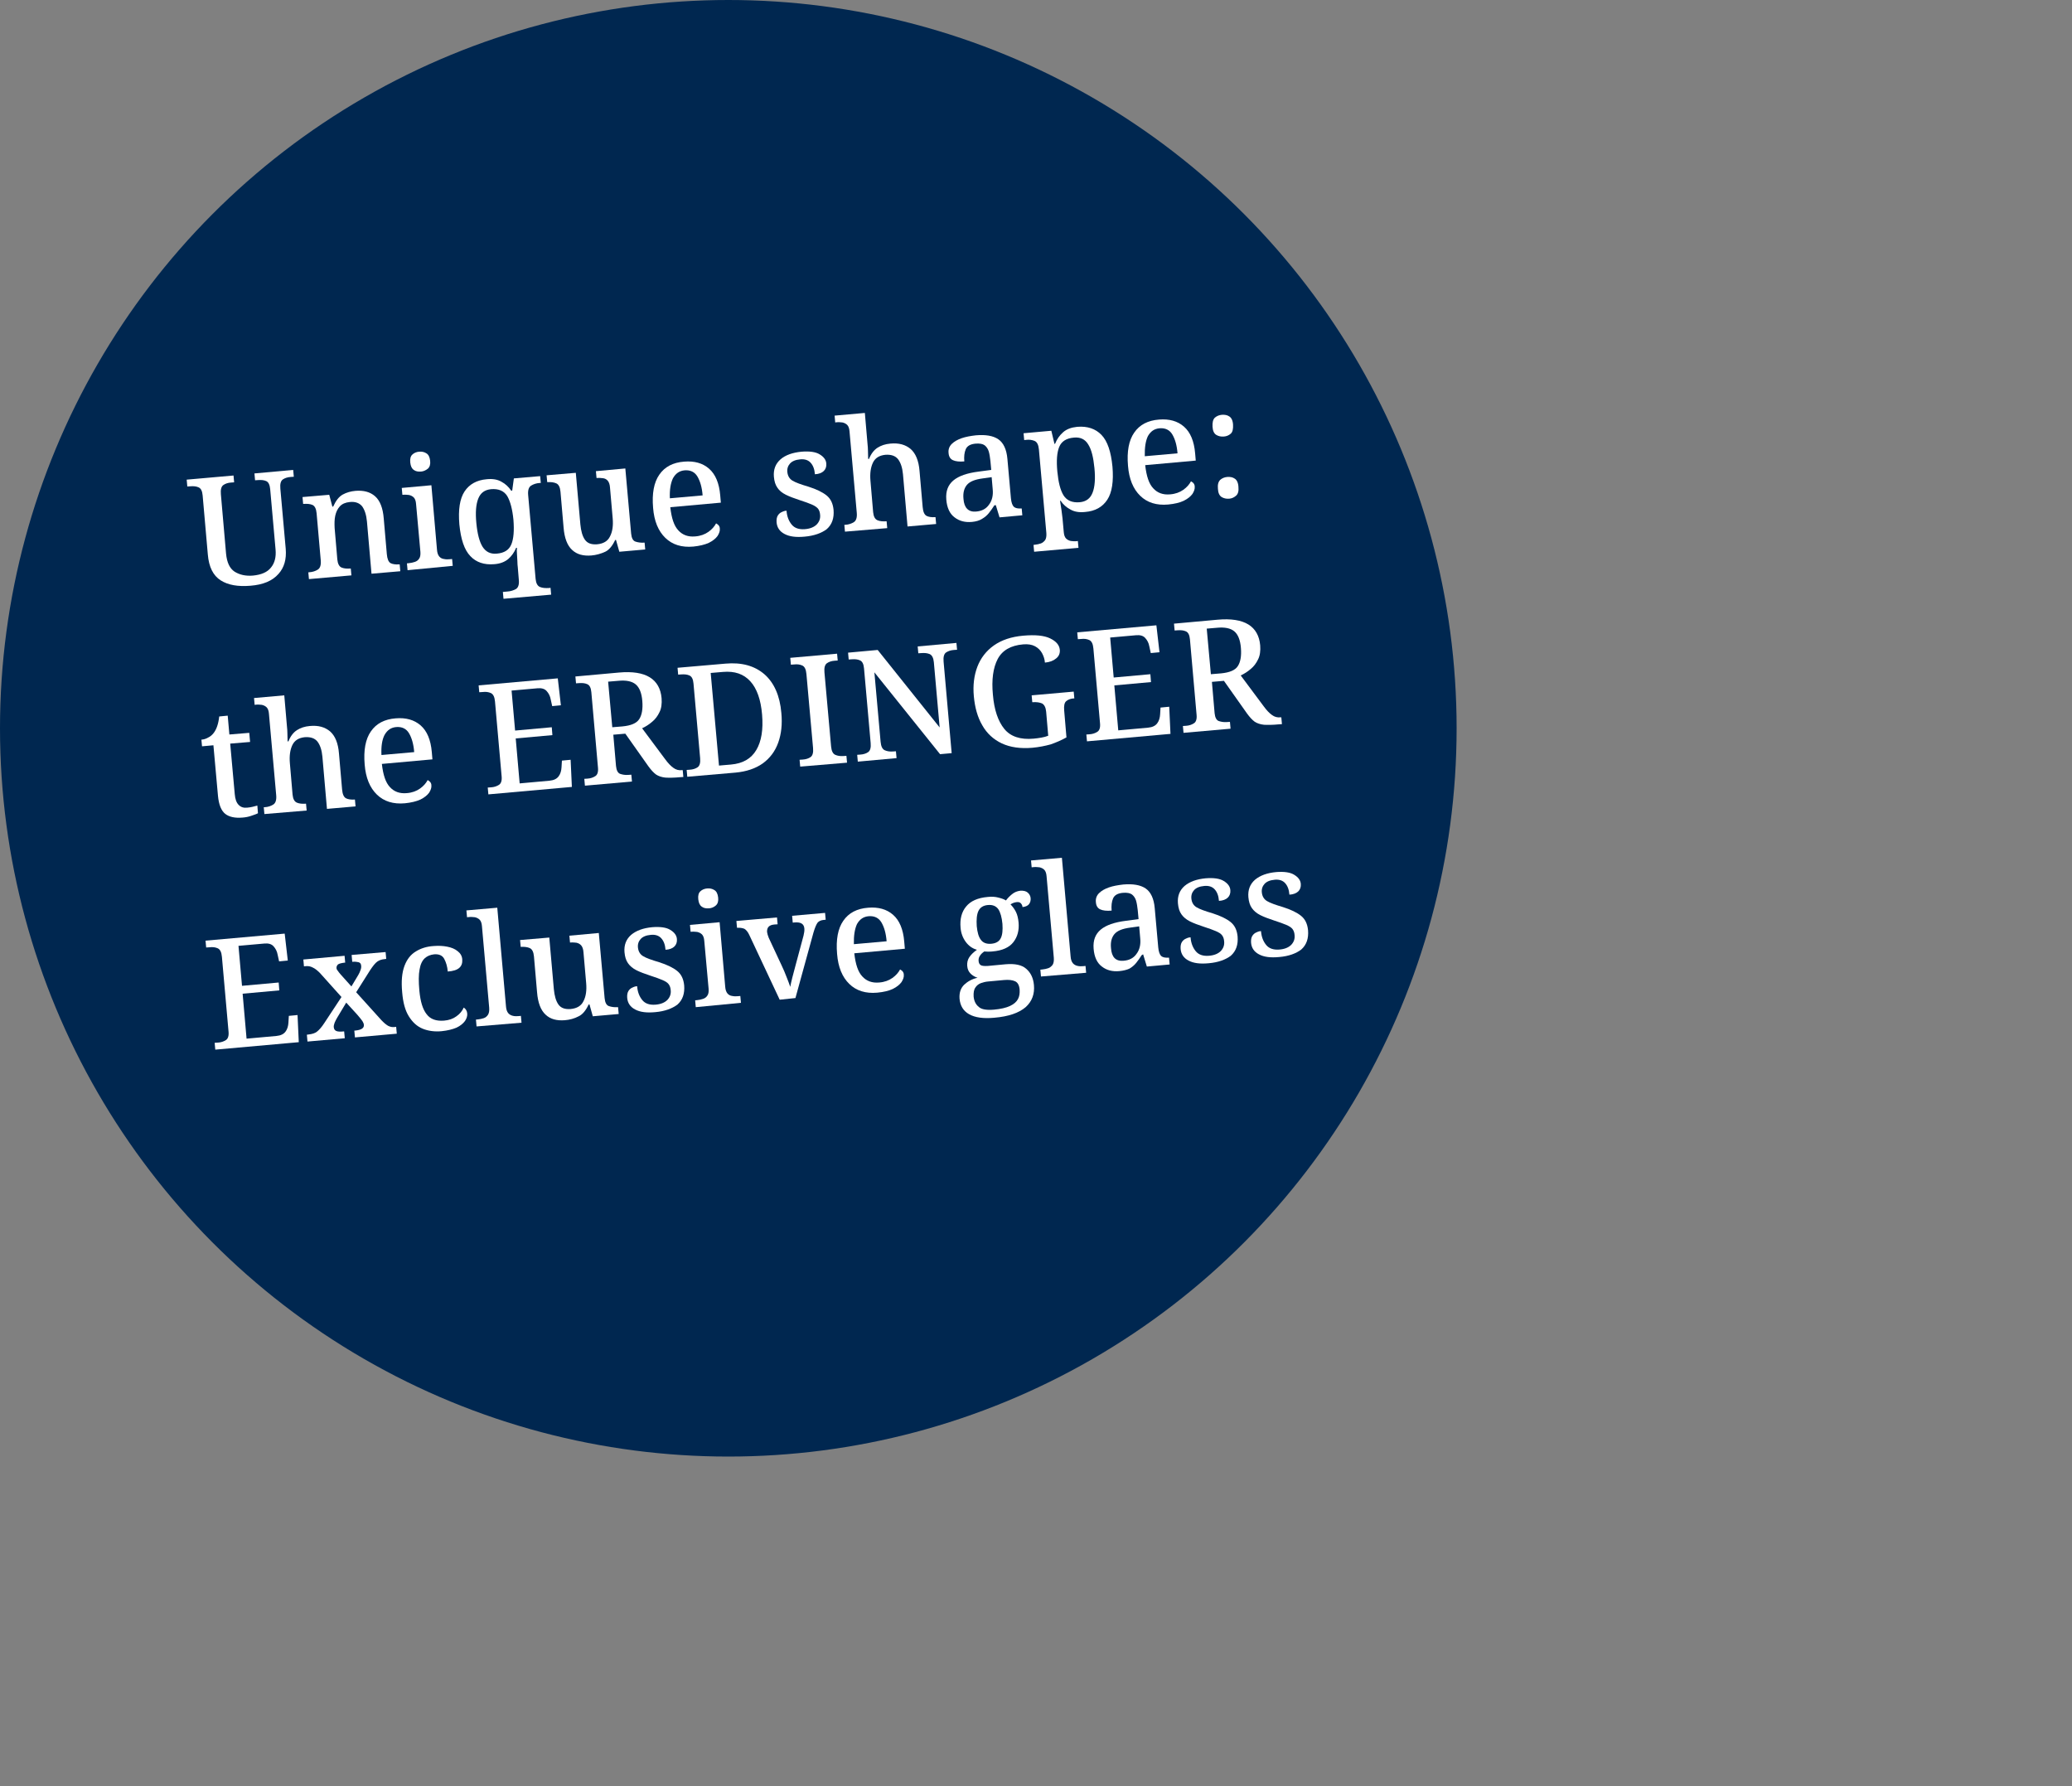 <?xml version="1.0" encoding="utf-8"?>
<!-- Generator: Adobe Illustrator 23.0.1, SVG Export Plug-In . SVG Version: 6.00 Build 0)  -->
<svg version="1.1" id="Ebene_1" xmlns="http://www.w3.org/2000/svg" xmlns:xlink="http://www.w3.org/1999/xlink" x="0px" y="0px"
	 viewBox="0 0 1000 862" style="enable-background:new 0 0 1000 862;" xml:space="preserve">
<rect x="0" y="0" width="1000" height="862" fill="#808080" stroke="none"/>
<style type="text/css">
	.st0{fill-rule:evenodd;clip-rule:evenodd;fill:#002750;}
	.st1{fill:#FFFFFF;}
</style>
<title>Artboard</title>
<desc>Created with Sketch.</desc>
<g id="Artboard">
	<g id="s7_stoerer_lg">
		<circle id="Oval" class="st0" cx="351.5" cy="351.5" r="351.5"/>
	</g>
</g>
<g>
	<path class="st1" d="M120.9,282.7c-6,0.5-10.8-0.3-14.4-2.6c-3.6-2.3-5.7-6.4-6.2-12.5l-2.5-28.5c-0.2-2.1-0.8-3.4-2-3.9
		c-1.1-0.5-2.4-0.6-3.8-0.5l-1.6,0.1l-0.3-3.3l22.6-2l0.3,3.3l-1.5,0.1c-1.5,0.1-2.7,0.5-3.7,1.2c-1,0.7-1.4,2.2-1.2,4.4l2.5,28.7
		c0.4,4.2,1.7,7.1,4.1,8.7c2.4,1.5,5.3,2.2,8.9,1.9c4-0.4,6.9-1.6,8.7-3.9c1.8-2.2,2.5-5.1,2.2-8.6l-2.6-29.2
		c-0.2-2.1-0.8-3.4-1.9-3.9c-1.1-0.5-2.4-0.6-3.9-0.5l-1.5,0.1l-0.3-3.3l18.7-1.7l0.3,3.3l-1.5,0.1c-1.5,0.1-2.8,0.5-3.8,1.2
		c-1,0.7-1.4,2.2-1.2,4.4l2.6,29.1c0.4,5-0.7,9-3.5,12.1C131.4,280.4,127,282.2,120.9,282.7z"/>
	<path class="st1" d="M149.1,279.5l-0.3-3.3l0.4,0c1.7-0.1,3.1-0.6,4.2-1.3c1.1-0.7,1.6-2.2,1.4-4.5l-2-22.7c-0.2-2.2-0.9-3.5-2-4
		c-1.2-0.5-2.5-0.6-4.2-0.5l-0.3,0l-0.3-3.3l12.9-1.1l1.5,5.7l0.4,0c1.3-2.9,2.8-4.8,4.6-5.8c1.8-1,3.9-1.6,6.2-1.8
		c3.9-0.3,7,0.5,9.4,2.6c2.4,2.1,3.8,5.7,4.2,10.7l1.5,17.3c0.2,2.3,0.8,3.7,1.8,4.3c1,0.5,2.4,0.7,4,0.6l0.4,0l0.3,3.3l-13.9,1.2
		l-2.2-25.2c-0.3-3.2-1.1-5.6-2.3-7.3c-1.3-1.6-3.3-2.4-6-2.1c-2.1,0.2-3.7,0.9-4.8,2.1c-1.1,1.2-1.8,2.7-2.2,4.5
		c-0.4,1.8-0.4,3.8-0.3,5.9l1.3,15.2c0.2,2.1,0.9,3.4,2,3.9c1.2,0.5,2.5,0.6,4.2,0.5l0.3,0l0.3,3.3L149.1,279.5z"/>
	<path class="st1" d="M196.7,275.2l-0.3-3.3l1-0.1c1-0.1,1.9-0.3,2.8-0.6c0.9-0.3,1.6-0.8,2.1-1.6c0.5-0.7,0.7-1.8,0.6-3.2
		l-2.1-23.2c-0.1-1.4-0.5-2.5-1.1-3.1c-0.6-0.6-1.4-1-2.3-1.2c-0.9-0.1-1.9-0.2-2.8-0.1l-0.4,0l-0.3-3.3l14.3-1.3l2.7,31.1
		c0.1,1.5,0.5,2.6,1.1,3.3c0.6,0.7,1.4,1.1,2.3,1.2c0.9,0.2,1.9,0.2,2.9,0.1l1-0.1l0.3,3.3L196.7,275.2z M203.2,227.6
		c-1.4,0.1-2.6-0.1-3.5-0.8c-1-0.7-1.5-1.8-1.7-3.6c-0.2-1.8,0.2-3.1,1-3.8c0.8-0.8,2-1.3,3.3-1.4c1.3-0.1,2.4,0.1,3.5,0.8
		c1,0.6,1.6,1.8,1.8,3.6c0.2,1.7-0.2,3-1.1,3.8C205.5,227,204.4,227.5,203.2,227.6z"/>
	<path class="st1" d="M243,289l-0.3-3.3l2.1-0.2c1.7-0.1,3.1-0.6,4.2-1.2c1.1-0.7,1.6-2.1,1.4-4.4l-0.5-6.1c-0.1-0.8-0.2-1.8-0.2-3
		c-0.1-1.2-0.1-2.3-0.2-3.5c-0.1-1.1-0.1-2.1,0-2.9l-0.4,0c-0.9,2.2-2.2,4-3.8,5.4c-1.7,1.4-3.9,2.3-6.8,2.5
		c-4.8,0.4-8.7-0.9-11.5-3.9c-2.9-3-4.6-8.1-5.3-15.3c-0.6-7.1,0.2-12.4,2.5-15.9c2.3-3.5,5.9-5.5,10.7-5.9c2.9-0.3,5.2,0.1,7.1,1.2
		c1.9,1,3.5,2.5,4.7,4.3l0.5,0l0.8-5.9l12.7-1.1l0.3,3.3l-0.5,0c-1.7,0.1-3.1,0.6-4.2,1.3c-1.1,0.7-1.6,2.2-1.4,4.5l3.6,40.5
		c0.2,2.1,0.9,3.4,2.1,3.9c1.2,0.5,2.7,0.6,4.3,0.5l0.8-0.1l0.3,3.3L243,289z M239.8,267.2c3.6-0.3,5.9-1.8,7-4.5
		c1.1-2.7,1.4-6.6,1-11.8c-0.5-5.1-1.5-8.9-3-11.5c-1.6-2.5-4.2-3.6-7.8-3.3c-3.1,0.3-5.1,1.8-6.2,4.6c-1.1,2.8-1.4,6.7-0.9,11.8
		c0.5,5.2,1.5,9,3,11.4C234.5,266.4,236.8,267.5,239.8,267.2z"/>
	<path class="st1" d="M285.4,268.1c-3.9,0.3-7-0.5-9.3-2.7c-2.3-2.1-3.7-5.7-4.1-10.8l-1.5-17.3c-0.2-2.2-0.9-3.5-2-4
		c-1.1-0.5-2.5-0.7-4.2-0.6l-0.2,0l-0.3-3.3l14.1-1.2l2.2,24.9c0.3,3.2,1,5.7,2.2,7.4c1.2,1.7,3.1,2.4,5.9,2.2
		c3-0.3,5.1-1.5,6.2-3.8c1.2-2.3,1.6-5.2,1.3-8.7l-1.3-14.9c-0.1-1.5-0.5-2.6-1.1-3.3c-0.6-0.7-1.4-1.1-2.3-1.2
		c-0.9-0.1-1.9-0.2-2.9-0.1l-0.2,0l-0.3-3.3l14.2-1.3l2.8,31.4c0.2,2.2,0.9,3.5,2.1,3.9c1.2,0.4,2.6,0.6,4.1,0.5l0.3,0l0.3,3.3
		l-12.5,1.1l-1.6-5.7l-0.4,0c-1.3,2.8-2.9,4.8-4.8,5.7C289.9,267.3,287.7,267.9,285.4,268.1z"/>
	<path class="st1" d="M334.6,263.8c-5.6,0.5-10.1-0.9-13.5-4.2c-3.4-3.3-5.4-8.1-5.9-14.5c-0.6-6.9,0.4-12.3,3-16
		c2.6-3.8,6.6-5.9,12-6.3c4.9-0.4,8.9,0.7,12,3.4c3.1,2.7,4.9,7,5.4,12.9l0.3,3.5l-24.4,2.2c0.6,5.3,1.8,9,3.9,11.2
		c2,2.2,4.7,3.2,8.1,2.9c2.6-0.2,4.7-1,6.4-2.2c1.7-1.2,2.9-2.6,3.7-4.1c0.4,0.2,0.8,0.5,1.2,0.9c0.4,0.5,0.6,1,0.6,1.7
		c0.1,1.1-0.3,2.2-1.1,3.5c-0.9,1.2-2.2,2.3-4.2,3.3C340.1,262.9,337.6,263.5,334.6,263.8z M323.3,240.5l15.8-1.4
		c-0.3-3.9-1.2-6.9-2.5-9.1c-1.3-2.2-3.4-3.2-6.1-3c-2.6,0.2-4.4,1.5-5.7,3.8C323.7,233.1,323.1,236.3,323.3,240.5z"/>
	<path class="st1" d="M388.4,259c-4.2,0.4-7.4,0-9.8-1.3c-2.3-1.2-3.6-3.1-3.8-5.6c-0.1-1.4,0.1-2.5,0.6-3.3c0.5-0.8,1.2-1.4,2-1.7
		c0.8-0.4,1.5-0.6,2.2-0.6c0.2,2.8,1.1,5,2.5,6.7c1.4,1.7,3.5,2.4,6.3,2.2c2.6-0.2,4.5-1,5.8-2.3c1.2-1.3,1.8-2.8,1.6-4.7
		c-0.1-1.2-0.4-2.1-1-2.9c-0.6-0.7-1.6-1.4-3-2c-1.4-0.6-3.3-1.3-5.8-2.1c-2.7-0.9-4.9-1.7-6.7-2.6c-1.8-0.9-3.2-2-4.1-3.4
		c-1-1.4-1.5-3.1-1.7-5.3c-0.3-3.5,0.8-6.3,3.2-8.4s5.9-3.3,10.2-3.7c3.8-0.3,6.8,0.1,8.7,1.3c2,1.2,3.1,2.7,3.2,4.5
		c0.1,1.4-0.3,2.6-1.2,3.5c-0.9,0.9-2.4,1.5-4.3,1.6c-0.2-2.5-0.9-4.3-2.1-5.6c-1.2-1.3-2.9-1.8-5-1.6c-2.3,0.2-3.9,0.9-4.9,2
		c-1,1.1-1.5,2.5-1.3,4.2c0.2,1.8,1,3.2,2.5,4.1c1.5,0.9,4,1.8,7.7,2.9c3.8,1.2,6.7,2.6,8.7,4.2c2,1.6,3.1,3.9,3.4,7
		c0.3,3.9-0.7,7-3.3,9.3C396.5,257.3,392.9,258.6,388.4,259z"/>
	<path class="st1" d="M407.8,256.6l-0.3-3.3l0.4,0c1.7-0.1,3.1-0.6,4.2-1.3c1.1-0.7,1.6-2.2,1.4-4.5l-3.5-39.3
		c-0.1-1.4-0.5-2.5-1.1-3.1c-0.6-0.6-1.4-1-2.3-1.2c-0.9-0.1-1.9-0.2-2.8-0.1l-0.7,0.1l-0.3-3.3l14.6-1.3l1.3,15.1
		c0.1,1,0.2,2,0.2,3.1c0,1.1,0.1,2.4,0.1,4l0.4,0c1-2.5,2.4-4.3,4.1-5.4c1.7-1.1,3.8-1.8,6.2-2c4.1-0.4,7.3,0.5,9.8,2.6
		c2.4,2.1,3.9,5.6,4.3,10.7l1.5,17.3c0.2,2.3,0.8,3.7,1.9,4.3c1,0.5,2.4,0.7,4.1,0.6l0.2,0l0.3,3.3l-13.8,1.2l-2.2-25.2
		c-0.3-3.2-1.1-5.6-2.4-7.3c-1.3-1.6-3.3-2.3-6.1-2.1c-2.9,0.3-4.9,1.5-6,3.8s-1.5,5.2-1.2,8.7l1.3,15.2c0.2,2.1,0.9,3.4,2.1,3.9
		c1.2,0.5,2.6,0.6,4.2,0.5l0.2,0l0.3,3.3L407.8,256.6z"/>
	<path class="st1" d="M469.1,251.9c-3.3,0.3-6.1-0.4-8.4-2.2c-2.3-1.7-3.7-4.6-4-8.7c-0.3-3.9,0.8-6.9,3.4-9.1
		c2.6-2.2,6.7-3.6,12.3-4.3l6-0.8l-0.4-4.3c-0.2-1.7-0.4-3.2-0.8-4.6c-0.4-1.3-1.1-2.3-2-3c-1-0.7-2.3-0.9-4.2-0.8
		c-2.6,0.2-4.2,1.1-4.9,2.7c-0.7,1.6-0.9,3.6-0.7,5.9c-2.4,0.2-4.2,0-5.5-0.6c-1.3-0.6-2-1.8-2.1-3.5c-0.2-1.7,0.4-3.2,1.5-4.3
		c1.2-1.2,2.8-2.1,4.8-2.8c2-0.7,4.3-1.1,6.9-1.4c4.7-0.4,8.3,0.2,10.8,1.9c2.5,1.7,4,4.9,4.4,9.5l1.7,19c0.2,2.1,0.7,3.4,1.4,4.1
		c0.8,0.7,2,0.9,3.6,0.8l0.2,0l0.3,3.3l-11,1l-1.8-5.9l-0.7,0.1c-0.9,1.4-1.8,2.7-2.7,3.8c-0.9,1.1-2,2-3.2,2.7
		C472.6,251.3,471,251.7,469.1,251.9z M471,246.9c2.8-0.2,4.9-1.3,6.3-3.3c1.5-2,2.1-4.5,1.8-7.5l-0.5-5.8l-4.3,0.6
		c-3.8,0.5-6.3,1.5-7.7,3.2c-1.3,1.6-1.9,3.8-1.6,6.7C465.3,245.1,467.4,247.2,471,246.9z"/>
	<path class="st1" d="M499.1,266.3l-0.3-3.3l0.7-0.1c1-0.1,1.9-0.3,2.8-0.6c0.9-0.3,1.5-0.9,2.1-1.6c0.5-0.8,0.7-1.9,0.6-3.4
		l-3.6-40.4c-0.2-2.2-0.9-3.6-2.1-4.1c-1.2-0.5-2.6-0.7-4.1-0.5l-0.9,0.1l-0.3-3.3l13.4-1.2l1.5,6.3l0.3,0c0.9-2.3,2.2-4.1,3.9-5.6
		c1.7-1.5,3.9-2.3,6.8-2.6c4.9-0.4,8.8,0.9,11.7,3.9c2.9,3,4.6,8.1,5.3,15.3c0.6,7.1-0.2,12.5-2.5,16c-2.3,3.5-5.8,5.5-10.7,5.9
		c-2.9,0.3-5.2-0.1-7.1-1.2c-1.9-1-3.5-2.4-4.7-4.2l-0.3,0c0.2,1.3,0.4,2.8,0.7,4.5c0.2,1.7,0.4,3,0.5,4l0.6,6.6
		c0.1,1.4,0.5,2.5,1.1,3.1c0.6,0.6,1.4,1,2.3,1.2c0.9,0.1,1.8,0.2,2.8,0.1l0.6-0.1l0.3,3.3L499.1,266.3z M521.1,242.4
		c3.1-0.3,5.1-1.8,6.2-4.6c1.1-2.8,1.4-6.8,0.9-11.9c-0.5-5.1-1.4-8.9-3-11.4c-1.5-2.5-3.8-3.6-6.9-3.3c-3.6,0.3-6,1.8-7.1,4.5
		c-1.1,2.7-1.4,6.7-0.9,11.9c0.5,5.1,1.4,8.9,3,11.5C514.9,241.6,517.5,242.7,521.1,242.4z"/>
	<path class="st1" d="M563.8,243.5c-5.6,0.5-10.1-0.9-13.5-4.2c-3.4-3.3-5.4-8.1-5.9-14.5c-0.6-6.9,0.4-12.3,3-16
		c2.6-3.8,6.6-5.9,12-6.3c4.9-0.4,8.9,0.7,12,3.4c3.1,2.7,4.9,7,5.4,12.9l0.3,3.5l-24.4,2.2c0.6,5.3,1.8,9,3.9,11.2
		c2,2.2,4.7,3.2,8.1,2.9c2.6-0.2,4.7-1,6.4-2.2c1.7-1.2,2.9-2.6,3.7-4.1c0.4,0.2,0.8,0.5,1.2,0.9c0.4,0.5,0.6,1,0.6,1.7
		c0.1,1.1-0.3,2.2-1.1,3.5c-0.9,1.2-2.2,2.3-4.2,3.3C569.4,242.6,566.9,243.2,563.8,243.5z M552.5,220.2l15.8-1.4
		c-0.3-3.9-1.2-6.9-2.5-9.1c-1.3-2.2-3.4-3.2-6.1-3c-2.6,0.2-4.4,1.5-5.7,3.8C552.9,212.8,552.4,216,552.5,220.2z"/>
	<path class="st1" d="M590.6,210.7c-1.4,0.1-2.6-0.2-3.6-0.8c-1.1-0.7-1.7-2-1.8-4s0.2-3.4,1.1-4.3c0.9-0.8,2.1-1.3,3.4-1.4
		c1.4-0.1,2.6,0.1,3.6,0.8c1,0.6,1.7,2,1.8,4s-0.2,3.5-1.1,4.3C593.1,210.1,592,210.6,590.6,210.7z M593.2,240.7
		c-1.4,0.1-2.6-0.2-3.6-0.8c-1.1-0.7-1.7-2-1.8-4c-0.2-2,0.2-3.4,1.1-4.3c0.9-0.8,2.1-1.3,3.4-1.4c1.4-0.1,2.6,0.1,3.6,0.8
		c1,0.6,1.7,2,1.8,4c0.2,2-0.2,3.4-1.1,4.2S594.6,240.6,593.2,240.7z"/>
	<path class="st1" d="M117,394.6c-3.6,0.3-6.4-0.3-8.3-1.8c-1.9-1.5-3.1-4.4-3.5-8.7l-2.2-24.4l-5.5,0.5l-0.3-3.2
		c1.1-0.1,2.2-0.4,3.2-1c1.1-0.5,2-1.3,2.7-2.2c1.4-1.8,2.3-4.4,2.7-8l4.1-0.4l0.8,9.1l9.6-0.8l0.4,4.4l-9.6,0.8l2.2,24.4
		c0.2,2.4,0.8,4.1,1.9,5.2s2.4,1.5,4.2,1.3c0.9-0.1,1.7-0.2,2.5-0.4c0.8-0.2,1.5-0.4,2.3-0.6l0.3,3.7c-0.7,0.4-1.7,0.7-3.1,1.2
		C120,394.2,118.5,394.5,117,394.6z"/>
	<path class="st1" d="M127.6,392.9l-0.3-3.3l0.4,0c1.7-0.1,3.1-0.6,4.2-1.3c1.1-0.7,1.6-2.2,1.4-4.5l-3.5-39.3
		c-0.1-1.4-0.5-2.5-1.1-3.1c-0.6-0.6-1.4-1-2.3-1.2c-0.9-0.1-1.9-0.2-2.8-0.1l-0.7,0.1l-0.3-3.3l14.6-1.3l1.3,15.1
		c0.1,1,0.2,2,0.2,3.1c0,1.1,0.1,2.4,0.1,4l0.4,0c1-2.5,2.4-4.3,4.1-5.4c1.7-1.1,3.8-1.8,6.2-2c4.1-0.4,7.3,0.5,9.8,2.6
		c2.4,2.1,3.9,5.6,4.3,10.7l1.5,17.3c0.2,2.3,0.8,3.7,1.9,4.3c1,0.5,2.4,0.7,4.1,0.6l0.2,0l0.3,3.3l-13.8,1.2l-2.2-25.2
		c-0.3-3.2-1.1-5.6-2.4-7.3c-1.3-1.6-3.3-2.3-6.1-2.1c-2.9,0.3-4.9,1.5-6,3.8c-1.1,2.3-1.5,5.2-1.2,8.7l1.3,15.2
		c0.2,2.1,0.9,3.4,2.1,3.9c1.2,0.5,2.6,0.6,4.2,0.5l0.2,0l0.3,3.3L127.6,392.9z"/>
	<path class="st1" d="M195.4,387.7c-5.6,0.5-10.1-0.9-13.5-4.2c-3.4-3.3-5.4-8.1-5.9-14.5c-0.6-6.9,0.4-12.3,3-16
		c2.6-3.8,6.6-5.9,12-6.3c4.9-0.4,8.9,0.7,12,3.4c3.1,2.7,4.9,7,5.4,12.9l0.3,3.5l-24.4,2.2c0.6,5.3,1.8,9,3.9,11.2
		c2,2.2,4.7,3.2,8.1,2.9c2.6-0.2,4.7-1,6.4-2.2c1.7-1.2,2.9-2.6,3.7-4.1c0.4,0.2,0.8,0.5,1.2,0.9c0.4,0.5,0.6,1,0.6,1.7
		c0.1,1.1-0.3,2.2-1.1,3.5c-0.9,1.2-2.2,2.3-4.2,3.3C200.9,386.8,198.4,387.4,195.4,387.7z M184.1,364.4l15.8-1.4
		c-0.3-3.9-1.2-6.9-2.5-9.1c-1.3-2.2-3.4-3.2-6.1-3c-2.6,0.2-4.4,1.5-5.7,3.8C184.4,357,183.9,360.2,184.1,364.4z"/>
	<path class="st1" d="M235.7,383.4l-0.3-3.3l1.6-0.1c1.5-0.1,2.7-0.5,3.8-1.2c1-0.6,1.5-2,1.3-4.1l-3.2-36.1c-0.2-2.3-0.9-3.6-2-4.1
		c-1.1-0.5-2.4-0.7-4-0.5l-1.6,0.1l-0.3-3.3l38.2-3.4l1.5,13l-4.2,0.4l-0.7-3.2c-0.3-1.7-1-3-2-4.1c-1-1.1-2.5-1.5-4.5-1.3
		l-12.4,1.1l1.7,19.3l17.7-1.6l0.3,3.8l-17.7,1.6l1.9,21.7l14.4-1.3c2.1-0.2,3.5-0.9,4.4-2.1c0.9-1.2,1.3-2.7,1.4-4.3l0.2-3.3
		l4.2-0.4l0.6,13.1L235.7,383.4z"/>
	<path class="st1" d="M282.3,379.2l-0.3-3.3l1.5-0.1c1.5-0.1,2.7-0.5,3.8-1.2c1-0.6,1.5-2,1.3-4.1l-3.2-36.4c-0.2-2.1-0.8-3.4-2-3.9
		c-1.1-0.5-2.4-0.6-3.9-0.5l-1.5,0.1l-0.3-3.3l21-1.9c6.5-0.6,11.5,0.2,14.9,2.3c3.4,2.1,5.3,5.5,5.7,10.1c0.2,2.6-0.1,4.9-1,6.7
		c-0.9,1.9-2.1,3.5-3.6,4.7c-1.5,1.3-3.1,2.3-4.8,3.1l11.1,14.9c1.4,1.9,2.7,3.3,4,4.2c1.2,0.9,2.6,1.3,4.2,1.1l0.3,0l0.3,3.3
		l-1.5,0.1c-3.1,0.3-5.5,0.3-7.2,0.2c-1.8-0.2-3.3-0.7-4.5-1.5c-1.2-0.9-2.4-2.2-3.7-4l-11.1-15.7l-5.8,0.5l1.3,15.1
		c0.2,2.1,0.9,3.4,2,3.8c1.2,0.4,2.4,0.6,3.9,0.5l1.5-0.1l0.3,3.3L282.3,379.2z M295.5,351l4.9-0.4c4.1-0.4,6.8-1.5,8.1-3.5
		c1.3-2,1.8-4.9,1.5-8.7c-0.3-3.9-1.4-6.6-3.2-8.1c-1.8-1.5-4.6-2.1-8.5-1.7l-4.8,0.4L295.5,351z"/>
	<path class="st1" d="M331.7,374.9l-0.3-3.3l1.5-0.1c1.5-0.1,2.8-0.5,3.8-1.2c1-0.7,1.4-2.2,1.2-4.4l-3.2-36c-0.2-2.1-0.8-3.4-2-3.9
		c-1.1-0.5-2.4-0.6-3.9-0.5l-1.5,0.1l-0.3-3.3l23.1-2c7.8-0.7,14,1,18.8,5.1c4.7,4.1,7.5,10.4,8.2,18.7c0.5,5.4,0,10.1-1.5,14.3
		c-1.5,4.2-4,7.5-7.4,10c-3.5,2.5-7.9,4-13.3,4.5L331.7,374.9z M347,369.5l5.8-0.5c5.7-0.5,9.7-2.8,12.2-7c2.5-4.2,3.4-9.9,2.8-17.1
		c-0.6-7.2-2.5-12.6-5.7-16.1c-3.2-3.5-7.5-5-13.2-4.5l-5.9,0.5L347,369.5z"/>
	<path class="st1" d="M386.2,370l-0.3-3.3l1.5-0.1c1.5-0.1,2.8-0.5,3.8-1.2s1.4-2.2,1.2-4.4l-3.2-35.7c-0.2-2.3-0.9-3.6-2-4.1
		c-1.1-0.5-2.4-0.7-4-0.5l-1.5,0.1l-0.3-3.3l22.6-2l0.3,3.3l-1.5,0.1c-1.5,0.1-2.7,0.5-3.7,1.2c-1,0.7-1.4,2.2-1.2,4.4l3.2,35.7
		c0.2,2.3,0.9,3.6,2,4.1c1.1,0.5,2.4,0.7,3.9,0.6l1.5-0.1l0.3,3.3L386.2,370z"/>
	<path class="st1" d="M414,367.6l-0.3-3.3l1.5-0.1c1.5-0.1,2.8-0.5,3.8-1.2c1-0.7,1.4-2.2,1.2-4.4l-3.2-36c-0.2-2.1-0.8-3.4-2-3.9
		c-1.1-0.5-2.4-0.6-3.9-0.5l-1.5,0.1l-0.3-3.3l14.3-1.3l29.9,37.4l-2.8-31.5c-0.2-2.1-0.9-3.4-2-3.9c-1.2-0.5-2.4-0.6-3.9-0.5
		l-1.6,0.1l-0.3-3.3l18.7-1.7l0.3,3.3l-1.5,0.1c-1.5,0.1-2.7,0.5-3.8,1.2c-1,0.7-1.4,2.2-1.2,4.4l3.9,44.2l-5.6,0.5l-31.7-39.5
		l3,33.5c0.2,2.3,0.9,3.6,2,4.1c1.1,0.5,2.4,0.7,3.9,0.6l1.5-0.1l0.3,3.3L414,367.6z"/>
	<path class="st1" d="M498.3,360.9c-5.8,0.5-10.7-0.2-14.8-2.1c-4-1.9-7.2-4.8-9.4-8.7c-2.3-3.9-3.6-8.6-4.1-14
		c-0.5-5.3,0.1-10.1,1.7-14.3c1.6-4.2,4.3-7.7,8-10.3c3.7-2.6,8.4-4.2,14.2-4.7c5.7-0.5,10-0.1,12.9,1.3c2.9,1.4,4.5,3.2,4.7,5.6
		c0.1,1.6-0.4,3-1.8,4.1c-1.3,1.1-3.1,1.8-5.4,2c-0.1-1.6-0.6-3.1-1.4-4.6c-0.8-1.4-1.9-2.5-3.4-3.3c-1.5-0.8-3.4-1.1-5.7-0.9
		c-6,0.5-10.1,2.9-12.3,7.1c-2.2,4.2-3,10-2.3,17.2c0.6,7.3,2.5,12.8,5.5,16.5c3,3.7,7.8,5.3,14.2,4.7c1.2-0.1,2.5-0.3,3.7-0.5
		c1.2-0.2,2.3-0.5,3.3-0.9l-1-11.6c-0.2-2.1-0.9-3.4-2-4c-1.2-0.5-2.6-0.7-4.3-0.6l-0.4,0l-0.3-3.3l20.3-1.8l0.3,3.3l-0.5,0
		c-1.4,0.1-2.6,0.6-3.4,1.3c-0.9,0.7-1.2,2.3-1,4.5l1.1,13c-2.5,1.4-5.1,2.5-7.7,3.4C504.4,360,501.5,360.6,498.3,360.9z"/>
	<path class="st1" d="M524.6,357.8l-0.3-3.3l1.5-0.1c1.5-0.1,2.7-0.5,3.8-1.2c1-0.6,1.5-2,1.3-4.1l-3.2-36.1c-0.2-2.3-0.9-3.6-2-4.1
		s-2.4-0.7-4-0.5l-1.5,0.1l-0.3-3.3l38.2-3.4l1.5,13l-4.2,0.4l-0.7-3.2c-0.3-1.7-1-3-2-4.1c-1-1.1-2.5-1.5-4.5-1.3l-12.4,1.1
		l1.7,19.3l17.7-1.6l0.3,3.8l-17.7,1.6l1.9,21.7l14.4-1.3c2.1-0.2,3.5-0.9,4.4-2.1c0.9-1.2,1.3-2.7,1.4-4.3l0.2-3.3l4.2-0.4
		l0.6,13.1L524.6,357.8z"/>
	<path class="st1" d="M571.2,353.7l-0.3-3.3l1.5-0.1c1.5-0.1,2.7-0.5,3.8-1.2c1-0.6,1.5-2,1.3-4.1l-3.2-36.4c-0.2-2.1-0.8-3.4-2-3.9
		c-1.1-0.5-2.4-0.6-3.9-0.5l-1.5,0.1l-0.3-3.3l21-1.9c6.5-0.6,11.5,0.2,14.9,2.3c3.4,2.1,5.3,5.5,5.7,10.1c0.2,2.6-0.1,4.9-1,6.7
		c-0.9,1.9-2.1,3.5-3.6,4.7c-1.5,1.3-3.1,2.3-4.8,3.1l11.1,14.9c1.4,1.9,2.7,3.3,4,4.2c1.2,0.9,2.6,1.3,4.2,1.1l0.3,0l0.3,3.3
		l-1.5,0.1c-3.1,0.3-5.5,0.3-7.2,0.2c-1.8-0.2-3.3-0.7-4.5-1.5c-1.2-0.9-2.4-2.2-3.7-4l-11.1-15.7l-5.8,0.5l1.3,15.1
		c0.2,2.1,0.9,3.4,2,3.8c1.2,0.4,2.4,0.6,3.9,0.5l1.5-0.1l0.3,3.3L571.2,353.7z M584.4,325.4l4.9-0.4c4.1-0.4,6.8-1.5,8.1-3.5
		c1.3-2,1.8-4.9,1.5-8.7c-0.3-3.9-1.4-6.6-3.2-8.1c-1.8-1.5-4.6-2.1-8.5-1.7l-4.8,0.4L584.4,325.4z"/>
	<path class="st1" d="M103.9,506.6l-0.3-3.3l1.6-0.1c1.5-0.1,2.7-0.5,3.8-1.2c1-0.6,1.5-2,1.3-4.1l-3.2-36.1c-0.2-2.3-0.9-3.6-2-4.1
		c-1.1-0.5-2.4-0.7-4-0.5l-1.6,0.1l-0.3-3.3l38.2-3.4l1.5,13l-4.2,0.4l-0.7-3.2c-0.3-1.7-1-3-2-4.1c-1-1.1-2.5-1.5-4.5-1.3
		l-12.4,1.1l1.7,19.3l17.7-1.6l0.3,3.8l-17.7,1.6l1.9,21.7l14.4-1.3c2.1-0.2,3.5-0.9,4.4-2.1c0.9-1.2,1.3-2.7,1.4-4.3l0.2-3.3
		l4.2-0.4l0.6,13.1L103.9,506.6z"/>
	<path class="st1" d="M148.4,502.7l-0.3-3.3l0.7-0.1c1.8-0.2,3.2-0.6,4.2-1.4c1-0.8,2.2-2.1,3.5-4.1l8.3-12.6l-10.4-11.6
		c-1.2-1.2-2.3-2.1-3.4-2.6c-1.1-0.6-2.2-0.8-3.3-0.7l-1,0.1l-0.3-3.3l19.9-1.8l0.3,3.3l-0.2,0c-1.7,0.2-2.8,0.5-3.3,0.9
		c-0.5,0.5-0.7,1-0.7,1.6c0,0.5,0.2,1,0.6,1.4c0.3,0.5,0.8,1.1,1.4,1.8l5.2,5.8l3.3-5.5c0.5-0.8,0.8-1.6,1.1-2.4
		c0.3-0.8,0.4-1.5,0.3-2.2c-0.1-0.9-0.5-1.4-1.3-1.6c-0.8-0.2-1.7-0.3-2.8-0.2l-0.2,0l-0.3-3.3l16.4-1.4l0.3,3.3l-0.7,0.1
		c-1.4,0.1-2.6,0.5-3.6,1.2c-1,0.7-2.1,2.1-3.5,4.2l-6.7,10.6l12.1,13.4c1.2,1.3,2.3,2.2,3.3,2.8c1,0.5,2,0.7,2.9,0.6l1-0.1l0.3,3.3
		l-20.2,1.8l-0.3-3.3l0.4,0c3-0.3,4.4-1.2,4.2-2.8c0-0.5-0.3-1.1-0.7-1.8c-0.4-0.6-1.3-1.7-2.5-3.1l-5.3-5.8l-4.5,7.5
		c-0.4,0.6-0.7,1.4-1.1,2.2c-0.3,0.8-0.5,1.6-0.4,2.3c0.1,0.8,0.5,1.4,1.2,1.7c0.7,0.3,1.9,0.4,3.6,0.2l0.2,0l0.3,3.3L148.4,502.7z"
		/>
	<path class="st1" d="M213.1,497.7c-3.3,0.3-6.4-0.1-9.1-1.2c-2.7-1.1-4.9-3.1-6.7-6s-2.8-6.7-3.2-11.6c-0.5-5.3-0.1-9.5,1.1-12.7
		c1.2-3.2,3-5.5,5.5-7c2.4-1.5,5.3-2.4,8.5-2.6c2.4-0.2,4.6-0.1,6.6,0.3c2.1,0.4,3.8,1.1,5.1,2.2c1.3,1,2.1,2.3,2.2,4
		c0.1,1.7-0.3,3-1.4,4c-1.1,1-2.9,1.6-5.6,1.8c-0.2-2.4-0.8-4.4-1.7-6.1c-0.9-1.7-2.6-2.4-4.9-2.2c-1.8,0.2-3.3,0.8-4.5,1.9
		c-1.2,1.1-2.1,2.9-2.5,5.4c-0.5,2.5-0.5,5.9-0.1,10.3c0.5,5.2,1.6,8.9,3.5,11.3c1.8,2.4,4.6,3.4,8.4,3.1c2.4-0.2,4.4-0.9,6-2.1
		c1.7-1.2,2.8-2.6,3.5-4.2c1,0.6,1.6,1.6,1.7,2.9c0.1,1.2-0.3,2.4-1.1,3.6c-0.9,1.2-2.2,2.3-4.1,3.2
		C218.4,496.8,216,497.4,213.1,497.7z"/>
	<path class="st1" d="M230,495.4l-0.3-3.3l1-0.1c1-0.1,1.9-0.3,2.8-0.6c0.9-0.3,1.5-0.9,2-1.6c0.5-0.8,0.7-1.9,0.6-3.4l-3.5-39.4
		c-0.1-1.4-0.5-2.5-1.1-3.1c-0.6-0.6-1.4-1-2.3-1.2c-0.9-0.1-1.9-0.2-2.8-0.1l-1,0.1l-0.3-3.3l14.9-1.3l4.2,47.6
		c0.1,1.5,0.5,2.6,1.1,3.3c0.6,0.7,1.4,1.1,2.3,1.3c0.9,0.2,1.9,0.2,2.9,0.1l0.9-0.1l0.3,3.3L230,495.4z"/>
	<path class="st1" d="M272.6,492.4c-3.9,0.3-7-0.5-9.3-2.7c-2.3-2.1-3.7-5.7-4.1-10.8l-1.5-17.3c-0.2-2.2-0.9-3.5-2-4
		c-1.1-0.5-2.5-0.7-4.2-0.6l-0.2,0l-0.3-3.3l14.1-1.2l2.2,24.9c0.3,3.2,1,5.7,2.2,7.4c1.2,1.7,3.1,2.4,5.9,2.2
		c3-0.3,5.1-1.5,6.2-3.8c1.2-2.3,1.6-5.2,1.3-8.7l-1.3-14.9c-0.1-1.5-0.5-2.6-1.1-3.3c-0.6-0.7-1.4-1.1-2.3-1.3
		c-0.9-0.1-1.9-0.2-2.9-0.1l-0.2,0l-0.3-3.3l14.2-1.3l2.8,31.4c0.2,2.2,0.9,3.5,2.1,3.9c1.2,0.4,2.6,0.6,4.1,0.5l0.3,0l0.3,3.3
		l-12.5,1.1l-1.6-5.7l-0.4,0c-1.3,2.8-2.9,4.8-4.8,5.7C277.2,491.6,275,492.2,272.6,492.4z"/>
	<path class="st1" d="M316.3,488.5c-4.2,0.4-7.4,0-9.8-1.3c-2.3-1.2-3.6-3.1-3.8-5.6c-0.1-1.4,0.1-2.5,0.6-3.3
		c0.5-0.8,1.2-1.4,2-1.7c0.8-0.4,1.5-0.6,2.2-0.6c0.2,2.8,1.1,5,2.5,6.7c1.4,1.7,3.5,2.4,6.3,2.2c2.6-0.2,4.5-1,5.8-2.3
		c1.2-1.3,1.8-2.8,1.6-4.7c-0.1-1.2-0.4-2.1-1-2.9s-1.6-1.4-3-2c-1.4-0.6-3.3-1.3-5.8-2.1c-2.7-0.9-4.9-1.7-6.7-2.6
		c-1.8-0.9-3.2-2.1-4.1-3.4c-1-1.4-1.5-3.1-1.7-5.3c-0.3-3.5,0.8-6.3,3.2-8.4c2.5-2.1,5.9-3.3,10.2-3.7c3.8-0.3,6.8,0.1,8.7,1.3
		c2,1.2,3.1,2.7,3.2,4.5c0.1,1.4-0.3,2.6-1.2,3.5c-0.9,0.9-2.4,1.5-4.3,1.6c-0.2-2.5-0.9-4.3-2.1-5.6c-1.2-1.3-2.9-1.8-5-1.6
		c-2.3,0.2-3.9,0.9-4.9,2c-1,1.1-1.5,2.5-1.3,4.2c0.2,1.8,1,3.2,2.5,4.1c1.5,0.9,4,1.8,7.7,2.9c3.8,1.2,6.7,2.6,8.7,4.2
		s3.1,3.9,3.4,7c0.3,3.9-0.7,7-3.3,9.3C324.3,486.8,320.8,488.1,316.3,488.5z"/>
	<path class="st1" d="M335.8,486.1l-0.3-3.3l1-0.1c1-0.1,1.9-0.3,2.8-0.6c0.9-0.3,1.6-0.8,2.1-1.6c0.5-0.7,0.7-1.8,0.6-3.2
		l-2.1-23.2c-0.1-1.4-0.5-2.5-1.1-3.1s-1.4-1-2.3-1.2c-0.9-0.1-1.8-0.2-2.8-0.1l-0.4,0l-0.3-3.3l14.3-1.3l2.7,31.1
		c0.1,1.5,0.5,2.6,1.1,3.3c0.6,0.7,1.4,1.1,2.3,1.2c0.9,0.2,1.9,0.2,2.9,0.1l1-0.1l0.3,3.3L335.8,486.1z M342.2,438.4
		c-1.4,0.1-2.6-0.1-3.5-0.8c-1-0.7-1.5-1.8-1.7-3.6c-0.2-1.8,0.2-3.1,1-3.8c0.8-0.8,2-1.3,3.3-1.4c1.3-0.1,2.4,0.1,3.5,0.8
		c1,0.6,1.6,1.8,1.8,3.6c0.2,1.7-0.2,3-1.1,3.8C344.6,437.8,343.5,438.3,342.2,438.4z"/>
	<path class="st1" d="M376.3,482.5l-14.7-31.3c-0.7-1.5-1.5-2.4-2.3-2.9c-0.9-0.4-2.1-0.6-3.6-0.5l-0.3-3.3l19.6-1.7l0.3,3.3
		l-1.5,0.1c-2.6,0.2-3.7,1.4-3.6,3.6c0.1,0.8,0.4,1.8,0.8,2.8l6.3,13.5c0.8,1.7,1.6,3.5,2.3,5.4c0.8,2,1.4,3.6,1.8,4.8
		c0.2-1.1,0.5-2.6,1-4.5c0.5-1.9,1-3.7,1.4-5.3l4-14.9c0.3-1.3,0.5-2.4,0.4-3.5c-0.2-2.2-1.7-3.1-4.6-2.9l-1,0.1l-0.3-3.3l15.9-1.4
		l0.3,3.3l-1,0.1c-1.3,0.1-2.3,0.6-2.9,1.3c-0.6,0.8-1.3,2.4-2,4.8l-8.7,31.6L376.3,482.5z"/>
	<path class="st1" d="M423.4,479.1c-5.6,0.5-10.1-0.9-13.5-4.2c-3.4-3.3-5.4-8.1-5.9-14.5c-0.6-6.9,0.4-12.3,3-16
		c2.6-3.8,6.6-5.9,12-6.3c4.9-0.4,8.9,0.7,12,3.4c3.1,2.7,4.9,7,5.4,12.9l0.3,3.5l-24.4,2.2c0.6,5.3,1.8,9,3.9,11.2
		c2,2.2,4.7,3.2,8.1,2.9c2.6-0.2,4.7-1,6.4-2.2c1.7-1.2,2.9-2.6,3.7-4.1c0.4,0.2,0.8,0.5,1.2,0.9c0.4,0.5,0.6,1,0.6,1.7
		c0.1,1.1-0.3,2.2-1.1,3.5c-0.9,1.2-2.2,2.3-4.2,3.3C429,478.2,426.5,478.8,423.4,479.1z M412.1,455.7l15.8-1.4
		c-0.3-3.9-1.2-6.9-2.5-9.1c-1.3-2.2-3.4-3.2-6.1-3c-2.6,0.2-4.4,1.5-5.7,3.8C412.5,448.4,412,451.6,412.1,455.7z"/>
	<path class="st1" d="M479.9,491.2c-5.3,0.5-9.4-0.1-12.2-1.7c-2.8-1.6-4.3-4.1-4.6-7.5c-0.2-2.8,0.5-5,2.2-6.7
		c1.7-1.6,3.8-2.8,6.5-3.4c-1.2-0.3-2.3-1-3.3-1.9c-1-1-1.6-2.2-1.7-3.9c-0.1-1.5,0.2-2.9,1-4.1c0.8-1.2,2-2.4,3.7-3.6
		c-2.2-0.6-4-1.9-5.4-3.8c-1.4-1.9-2.3-4.2-2.5-6.8c-0.4-4.2,0.5-7.7,2.7-10.3c2.1-2.6,5.6-4.2,10.5-4.6c1.8-0.2,3.5-0.1,5,0.3
		c1.6,0.4,2.8,0.8,3.7,1.4c0.8-1.1,1.8-2.1,2.9-3c1.2-1,2.5-1.5,4-1.7c1.6-0.1,2.8,0.2,3.6,0.9c0.8,0.7,1.3,1.6,1.4,2.6
		c0.1,1.1-0.1,2-0.7,2.9c-0.6,0.8-1.6,1.3-3.2,1.5c-0.1-0.7-0.3-1.3-0.8-1.8c-0.4-0.5-1.1-0.7-2-0.6c-1.1,0.1-2.1,0.5-3,1.1
		c1,1,1.9,2.2,2.6,3.6c0.7,1.4,1.1,3.1,1.3,5.2c0.3,3.7-0.5,6.8-2.5,9.4c-2,2.6-5.4,4.1-10,4.5c-0.6,0.1-1.3,0.1-2.1,0.1
		c-0.8,0-1.5,0-1.9-0.1c-0.8,0.5-1.6,1.2-2.1,2c-0.6,0.8-0.8,1.7-0.7,2.7c0.1,0.9,0.4,1.5,1,1.9c0.6,0.4,1.8,0.5,3.5,0.4l8.5-0.8
		c4.5-0.4,7.9,0.3,10,2.2c2.2,1.9,3.4,4.5,3.7,7.8c0.4,4.3-0.9,7.9-4,10.7C491.7,488.9,486.8,490.6,479.9,491.2z M479.7,487.3
		c3.3-0.3,5.9-0.9,7.8-1.8c1.9-0.9,3.1-2,3.8-3.3c0.7-1.3,0.9-2.8,0.8-4.6c-0.2-2.1-0.9-3.4-2.2-4c-1.3-0.6-3.1-0.8-5.3-0.6
		l-7.6,0.7c-1.3,0.1-2.5,0.4-3.6,0.8c-1.1,0.4-2.1,1.2-2.7,2.2c-0.7,1-0.9,2.5-0.8,4.3c0.2,2.1,1,3.8,2.5,5
		C473.7,487.2,476.2,487.6,479.7,487.3z M478.4,455.5c2.3-0.2,3.8-1.1,4.6-2.7c0.8-1.6,1-3.9,0.8-6.9c-0.3-3.2-1-5.6-2-7.1
		c-1.1-1.5-2.7-2.2-5-2c-2.3,0.2-3.8,1.2-4.6,2.9c-0.8,1.7-1,4.2-0.8,7.3c0.3,3,0.9,5.2,2,6.6C474.4,455,476.1,455.7,478.4,455.5z"
		/>
	<path class="st1" d="M502.4,471.3l-0.3-3.3l1-0.1c1-0.1,1.9-0.3,2.8-0.6c0.9-0.3,1.5-0.9,2.1-1.6c0.5-0.8,0.7-1.9,0.6-3.4
		l-3.5-39.4c-0.1-1.4-0.5-2.5-1.1-3.1c-0.6-0.6-1.4-1-2.3-1.2c-0.9-0.1-1.9-0.2-2.8-0.1l-1,0.1l-0.3-3.3l14.9-1.3l4.2,47.6
		c0.1,1.5,0.5,2.6,1.1,3.3c0.6,0.7,1.4,1.1,2.3,1.3c0.9,0.2,1.9,0.2,2.9,0.1l0.9-0.1l0.3,3.3L502.4,471.3z"/>
	<path class="st1" d="M540.2,468.7c-3.3,0.3-6.1-0.4-8.4-2.2c-2.3-1.7-3.7-4.6-4-8.7c-0.3-3.9,0.8-6.9,3.4-9.1
		c2.6-2.2,6.7-3.6,12.3-4.3l6-0.8l-0.4-4.3c-0.2-1.7-0.4-3.2-0.8-4.6c-0.4-1.3-1.1-2.3-2-3c-1-0.7-2.3-0.9-4.2-0.8
		c-2.6,0.2-4.2,1.1-4.9,2.7c-0.7,1.6-0.9,3.6-0.7,5.9c-2.4,0.2-4.2,0-5.5-0.6c-1.3-0.6-2-1.8-2.1-3.5c-0.2-1.7,0.4-3.2,1.5-4.3
		c1.2-1.2,2.8-2.1,4.8-2.8c2-0.7,4.3-1.1,6.9-1.4c4.7-0.4,8.3,0.2,10.8,1.9c2.5,1.7,4,4.9,4.4,9.5l1.7,19c0.2,2.1,0.7,3.4,1.4,4.1
		c0.8,0.7,2,0.9,3.6,0.8l0.2,0l0.3,3.3l-11,1l-1.8-5.9L551,461c-0.9,1.4-1.8,2.7-2.7,3.8c-0.9,1.1-2,2-3.2,2.7
		C543.8,468.1,542.2,468.5,540.2,468.7z M542.2,463.7c2.8-0.2,4.9-1.3,6.3-3.3c1.5-2,2.1-4.5,1.8-7.5l-0.5-5.8l-4.3,0.6
		c-3.8,0.5-6.3,1.5-7.7,3.2c-1.3,1.6-1.9,3.8-1.6,6.7C536.5,462,538.5,464,542.2,463.7z"/>
	<path class="st1" d="M583.4,464.9c-4.2,0.4-7.4,0-9.8-1.3c-2.3-1.2-3.6-3.1-3.8-5.6c-0.1-1.4,0.1-2.5,0.6-3.3
		c0.5-0.8,1.2-1.4,2-1.7c0.8-0.4,1.5-0.6,2.2-0.6c0.2,2.8,1.1,5,2.5,6.7s3.5,2.4,6.3,2.2c2.6-0.2,4.5-1,5.8-2.3
		c1.2-1.3,1.8-2.8,1.6-4.7c-0.1-1.2-0.4-2.1-1-2.9s-1.6-1.4-3-2c-1.4-0.6-3.3-1.3-5.8-2.1c-2.7-0.9-4.9-1.7-6.7-2.6
		c-1.8-0.9-3.2-2.1-4.1-3.4c-1-1.4-1.5-3.1-1.7-5.3c-0.3-3.5,0.8-6.3,3.2-8.4c2.5-2.1,5.9-3.3,10.2-3.7c3.8-0.3,6.8,0.1,8.7,1.3
		c2,1.2,3.1,2.7,3.2,4.5c0.1,1.4-0.3,2.6-1.2,3.5c-0.9,0.9-2.4,1.5-4.3,1.6c-0.2-2.5-0.9-4.3-2.1-5.6c-1.2-1.3-2.9-1.8-5-1.6
		c-2.3,0.2-3.9,0.9-4.9,2c-1,1.1-1.5,2.5-1.3,4.2c0.2,1.8,1,3.2,2.5,4.1c1.5,0.9,4,1.8,7.7,2.9c3.8,1.2,6.7,2.6,8.7,4.2
		c2,1.6,3.1,3.9,3.4,7c0.3,3.9-0.7,7-3.3,9.3C591.5,463.2,587.9,464.5,583.4,464.9z"/>
	<path class="st1" d="M617.4,461.9c-4.2,0.4-7.4,0-9.8-1.3c-2.3-1.2-3.6-3.1-3.8-5.6c-0.1-1.4,0.1-2.5,0.6-3.3
		c0.5-0.8,1.2-1.4,2-1.7c0.8-0.4,1.5-0.6,2.2-0.6c0.2,2.8,1.1,5,2.5,6.7c1.4,1.7,3.5,2.4,6.3,2.2c2.6-0.2,4.5-1,5.8-2.3
		c1.2-1.3,1.8-2.8,1.6-4.7c-0.1-1.2-0.4-2.1-1-2.9s-1.6-1.4-3-2c-1.4-0.6-3.3-1.3-5.8-2.1c-2.7-0.9-4.9-1.7-6.7-2.6
		c-1.8-0.9-3.2-2.1-4.1-3.4c-1-1.4-1.5-3.1-1.7-5.3c-0.3-3.5,0.8-6.3,3.2-8.4c2.5-2.1,5.9-3.3,10.2-3.7c3.8-0.3,6.8,0.1,8.7,1.3
		c2,1.2,3.1,2.7,3.2,4.5c0.1,1.4-0.3,2.6-1.2,3.5c-0.9,0.9-2.4,1.5-4.3,1.6c-0.2-2.5-0.9-4.3-2.1-5.6c-1.2-1.3-2.9-1.8-5-1.6
		c-2.3,0.2-3.9,0.9-4.9,2c-1,1.1-1.5,2.5-1.3,4.2c0.2,1.8,1,3.2,2.5,4.1c1.5,0.9,4,1.8,7.7,2.9c3.8,1.2,6.7,2.6,8.7,4.2
		c2,1.6,3.1,3.9,3.4,7c0.3,3.9-0.7,7-3.3,9.3C625.5,460.2,622,461.5,617.4,461.9z"/>
</g>
</svg>
